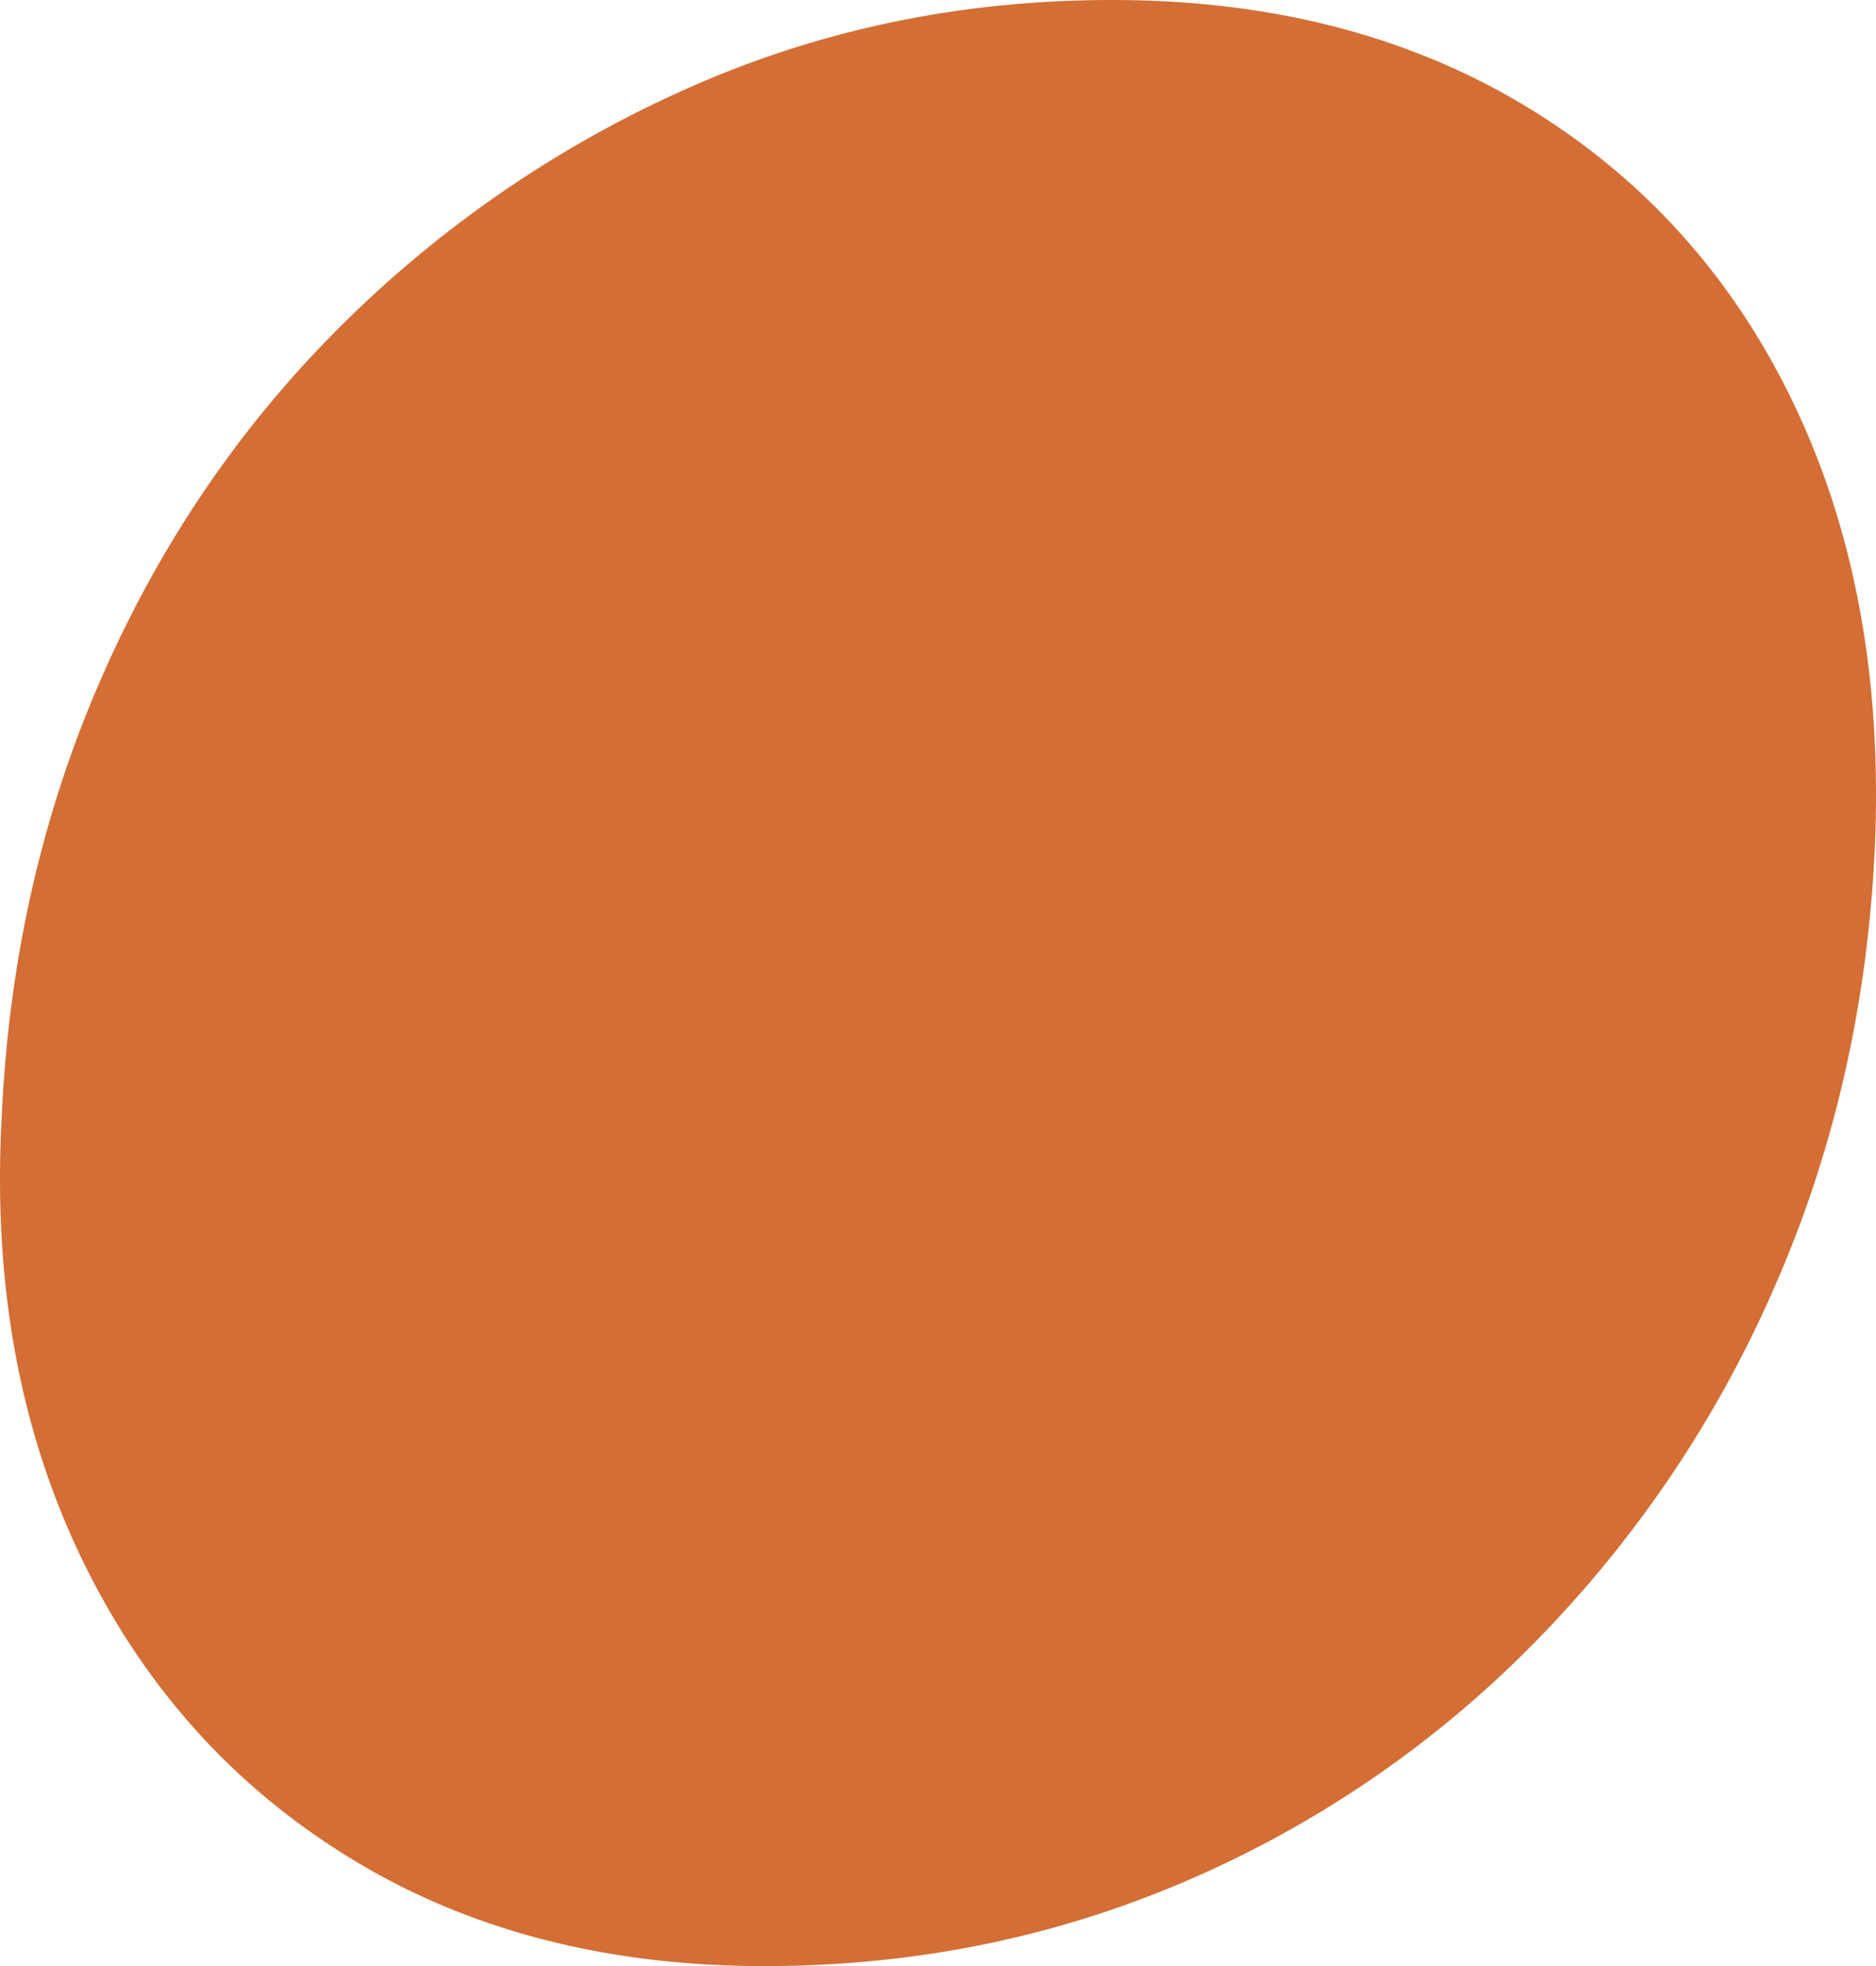 <svg xmlns="http://www.w3.org/2000/svg" xmlns:xlink="http://www.w3.org/1999/xlink" width="597" height="625.452" viewBox="0 0 597 625.452">
  <defs>
    <clipPath id="clip-path">
      <rect id="Rectangle_39" data-name="Rectangle 39" width="597" height="625.452" fill="none"/>
    </clipPath>
  </defs>
  <g id="Group_46" data-name="Group 46" clip-path="url(#clip-path)">
    <path id="Path_53" data-name="Path 53" d="M243.307,625.452q-76.025,0-132.172-34.554Q54.965,556.358,25.611,495-3.767,433.672.556,355.053,4,279.9,32.52,215.111t77.317-112.746a367.29,367.29,0,0,1,111.01-75.16Q283.046,0,353.884,0q76.008,0,132.179,34.126,56.141,34.135,85.088,95.019,28.931,60.909,25.484,140.389-3.455,75.149-31.964,139.942a373.159,373.159,0,0,1-76.884,113.611,347.107,347.107,0,0,1-111.01,75.586q-62.647,26.756-133.471,26.78" transform="translate(0)" fill="#d46e34"/>
  </g>
</svg>
